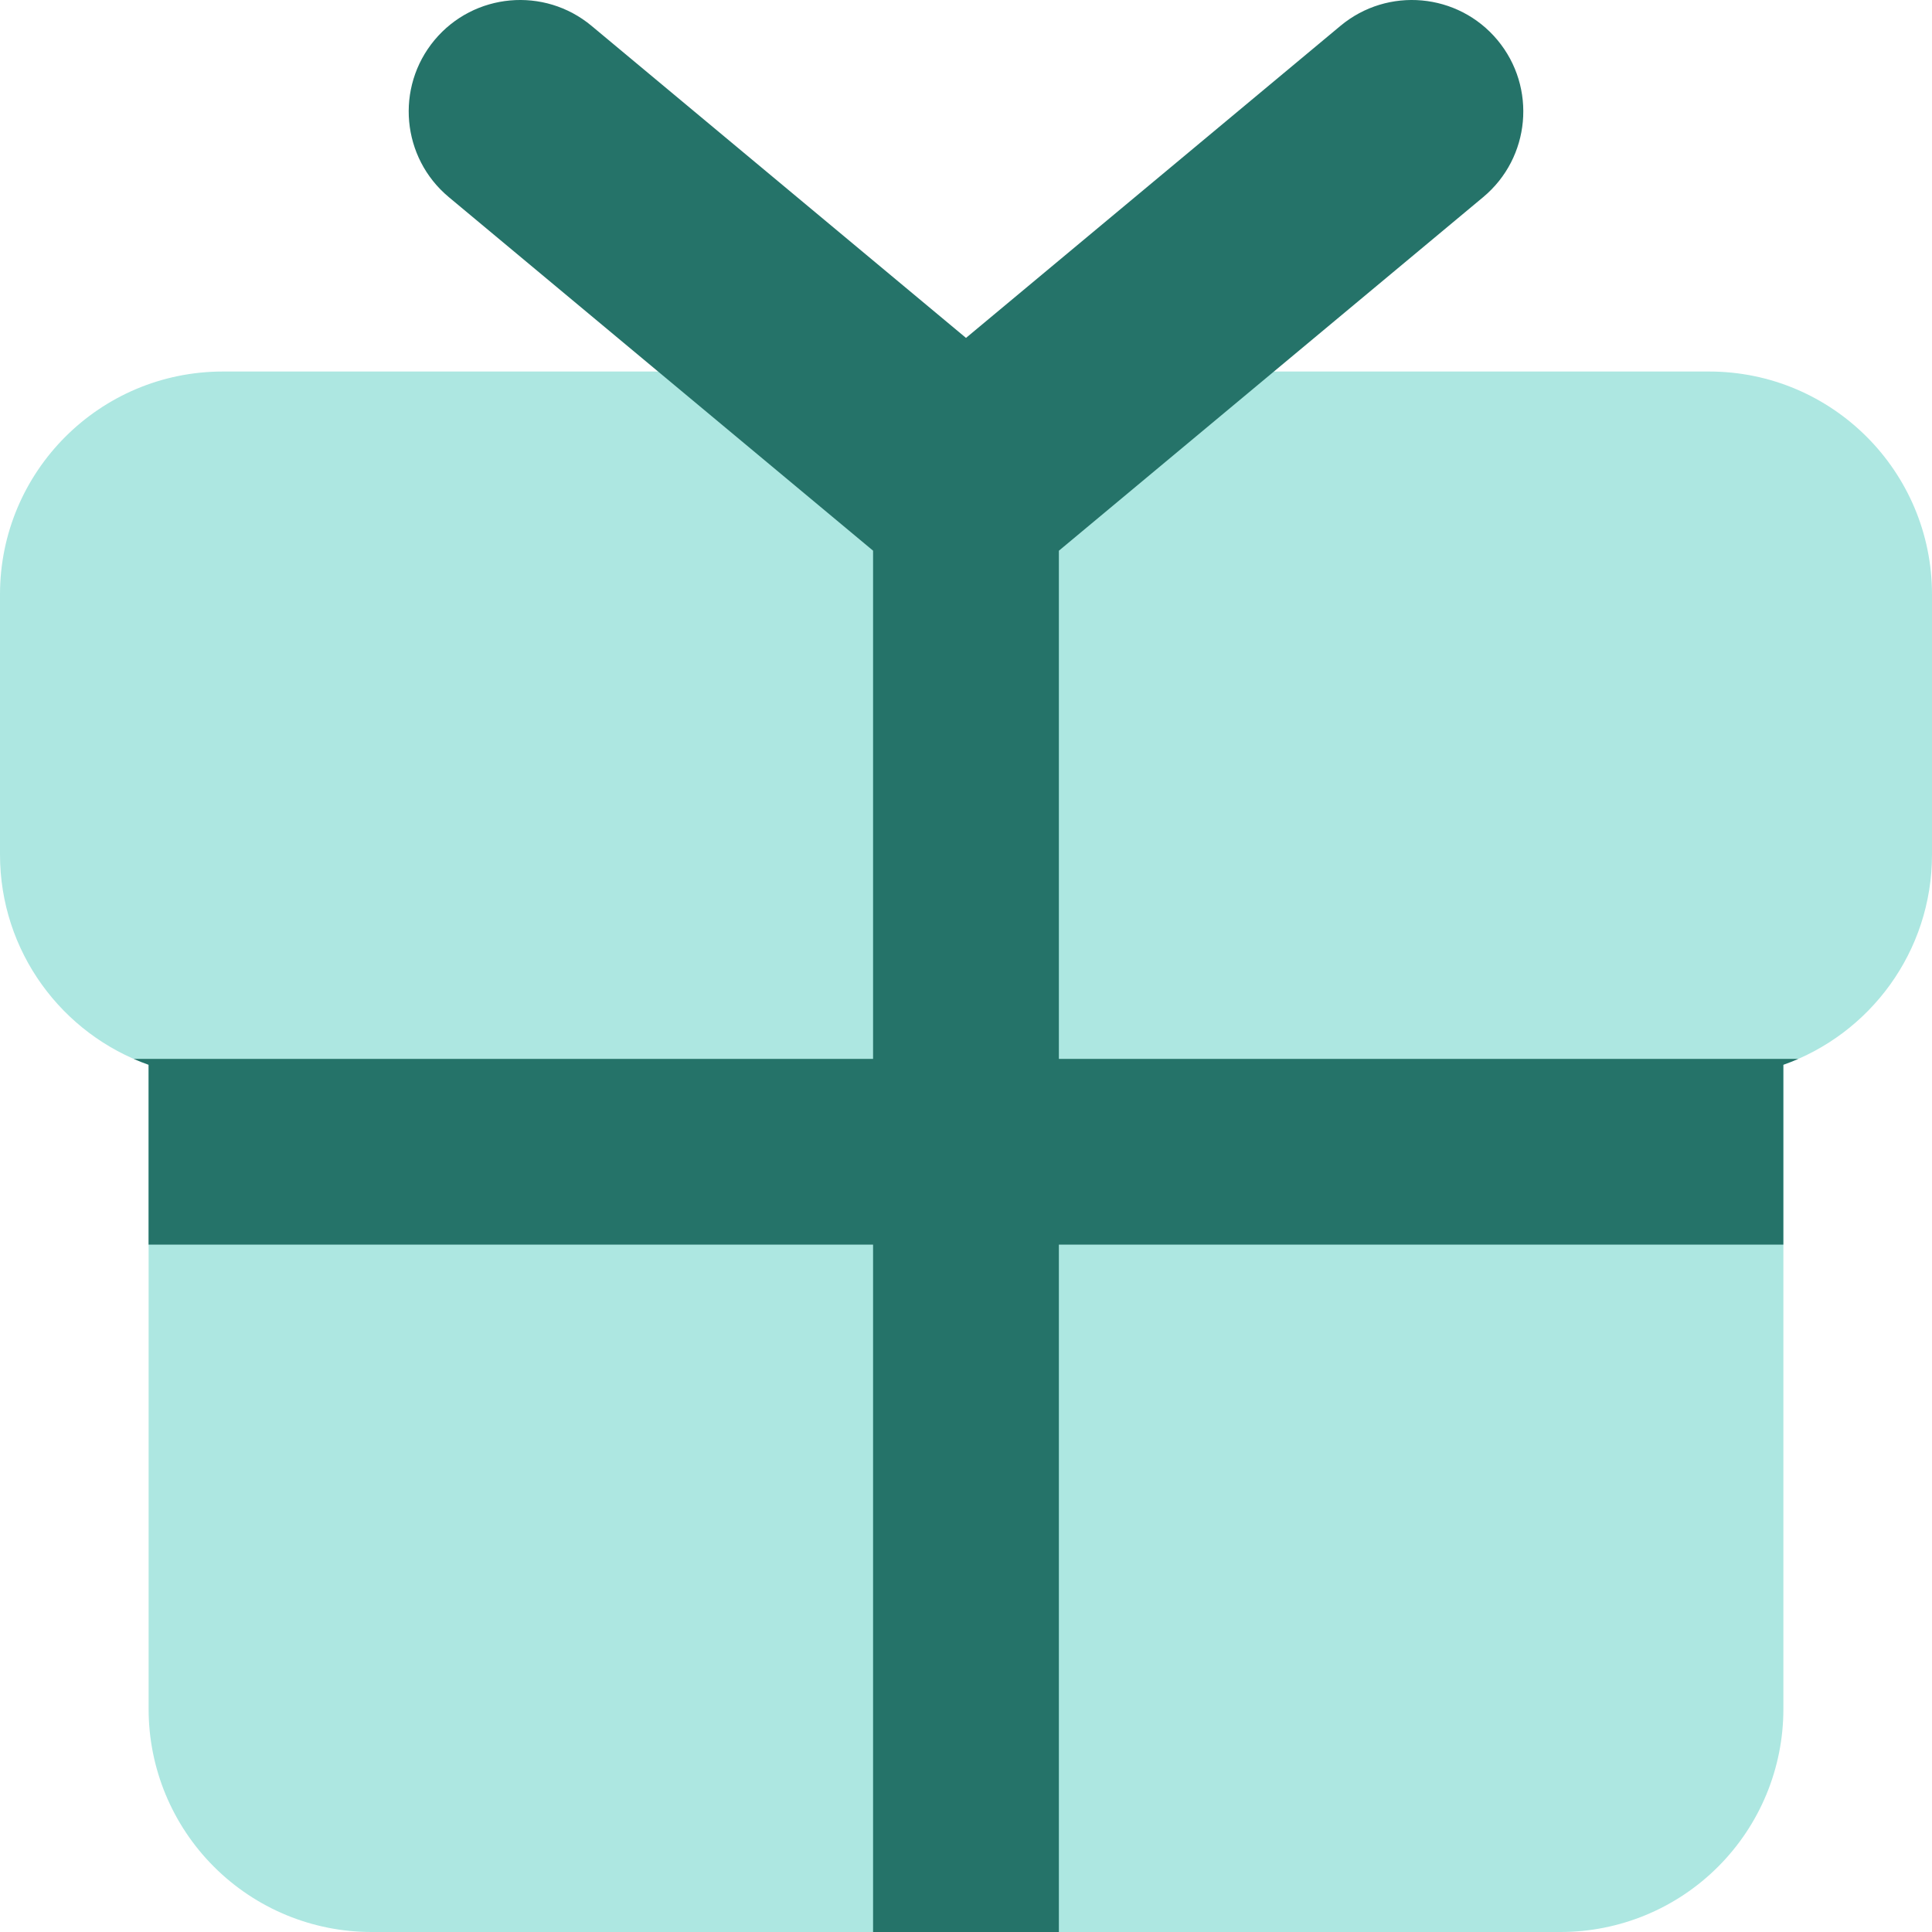 <svg width="40" height="40" viewBox="0 0 40 40" fill="none" xmlns="http://www.w3.org/2000/svg">
<path fill-rule="evenodd" clip-rule="evenodd" d="M4.615 7.692C2.066 7.692 0 9.759 0 12.308V17.692C0 19.702 1.284 21.412 3.077 22.045V35.385C3.077 36.609 3.563 37.783 4.429 38.648C5.294 39.514 6.468 40 7.692 40H32.308C33.532 40 34.706 39.514 35.571 38.648C36.437 37.783 36.923 36.609 36.923 35.385V22.045C38.716 21.412 40 19.702 40 17.692V12.308C40 9.759 37.934 7.692 35.385 7.692H4.615Z" fill="#ADE7E1"/>
<path fill-rule="evenodd" clip-rule="evenodd" d="M12.247 0.535C11.268 -0.281 9.812 -0.149 8.996 0.83C8.181 1.81 8.313 3.265 9.292 4.081L18.076 11.401V21.923H2.767C2.869 21.967 2.972 22.008 3.076 22.045V25.769H18.076V40H21.923V25.769H36.922V22.045C37.027 22.008 37.13 21.967 37.232 21.923H21.923V11.402L30.708 4.081C31.687 3.265 31.819 1.81 31.004 0.83C30.188 -0.149 28.733 -0.281 27.753 0.535L20 6.996L12.247 0.535Z" fill="#257369"/>
</svg>
